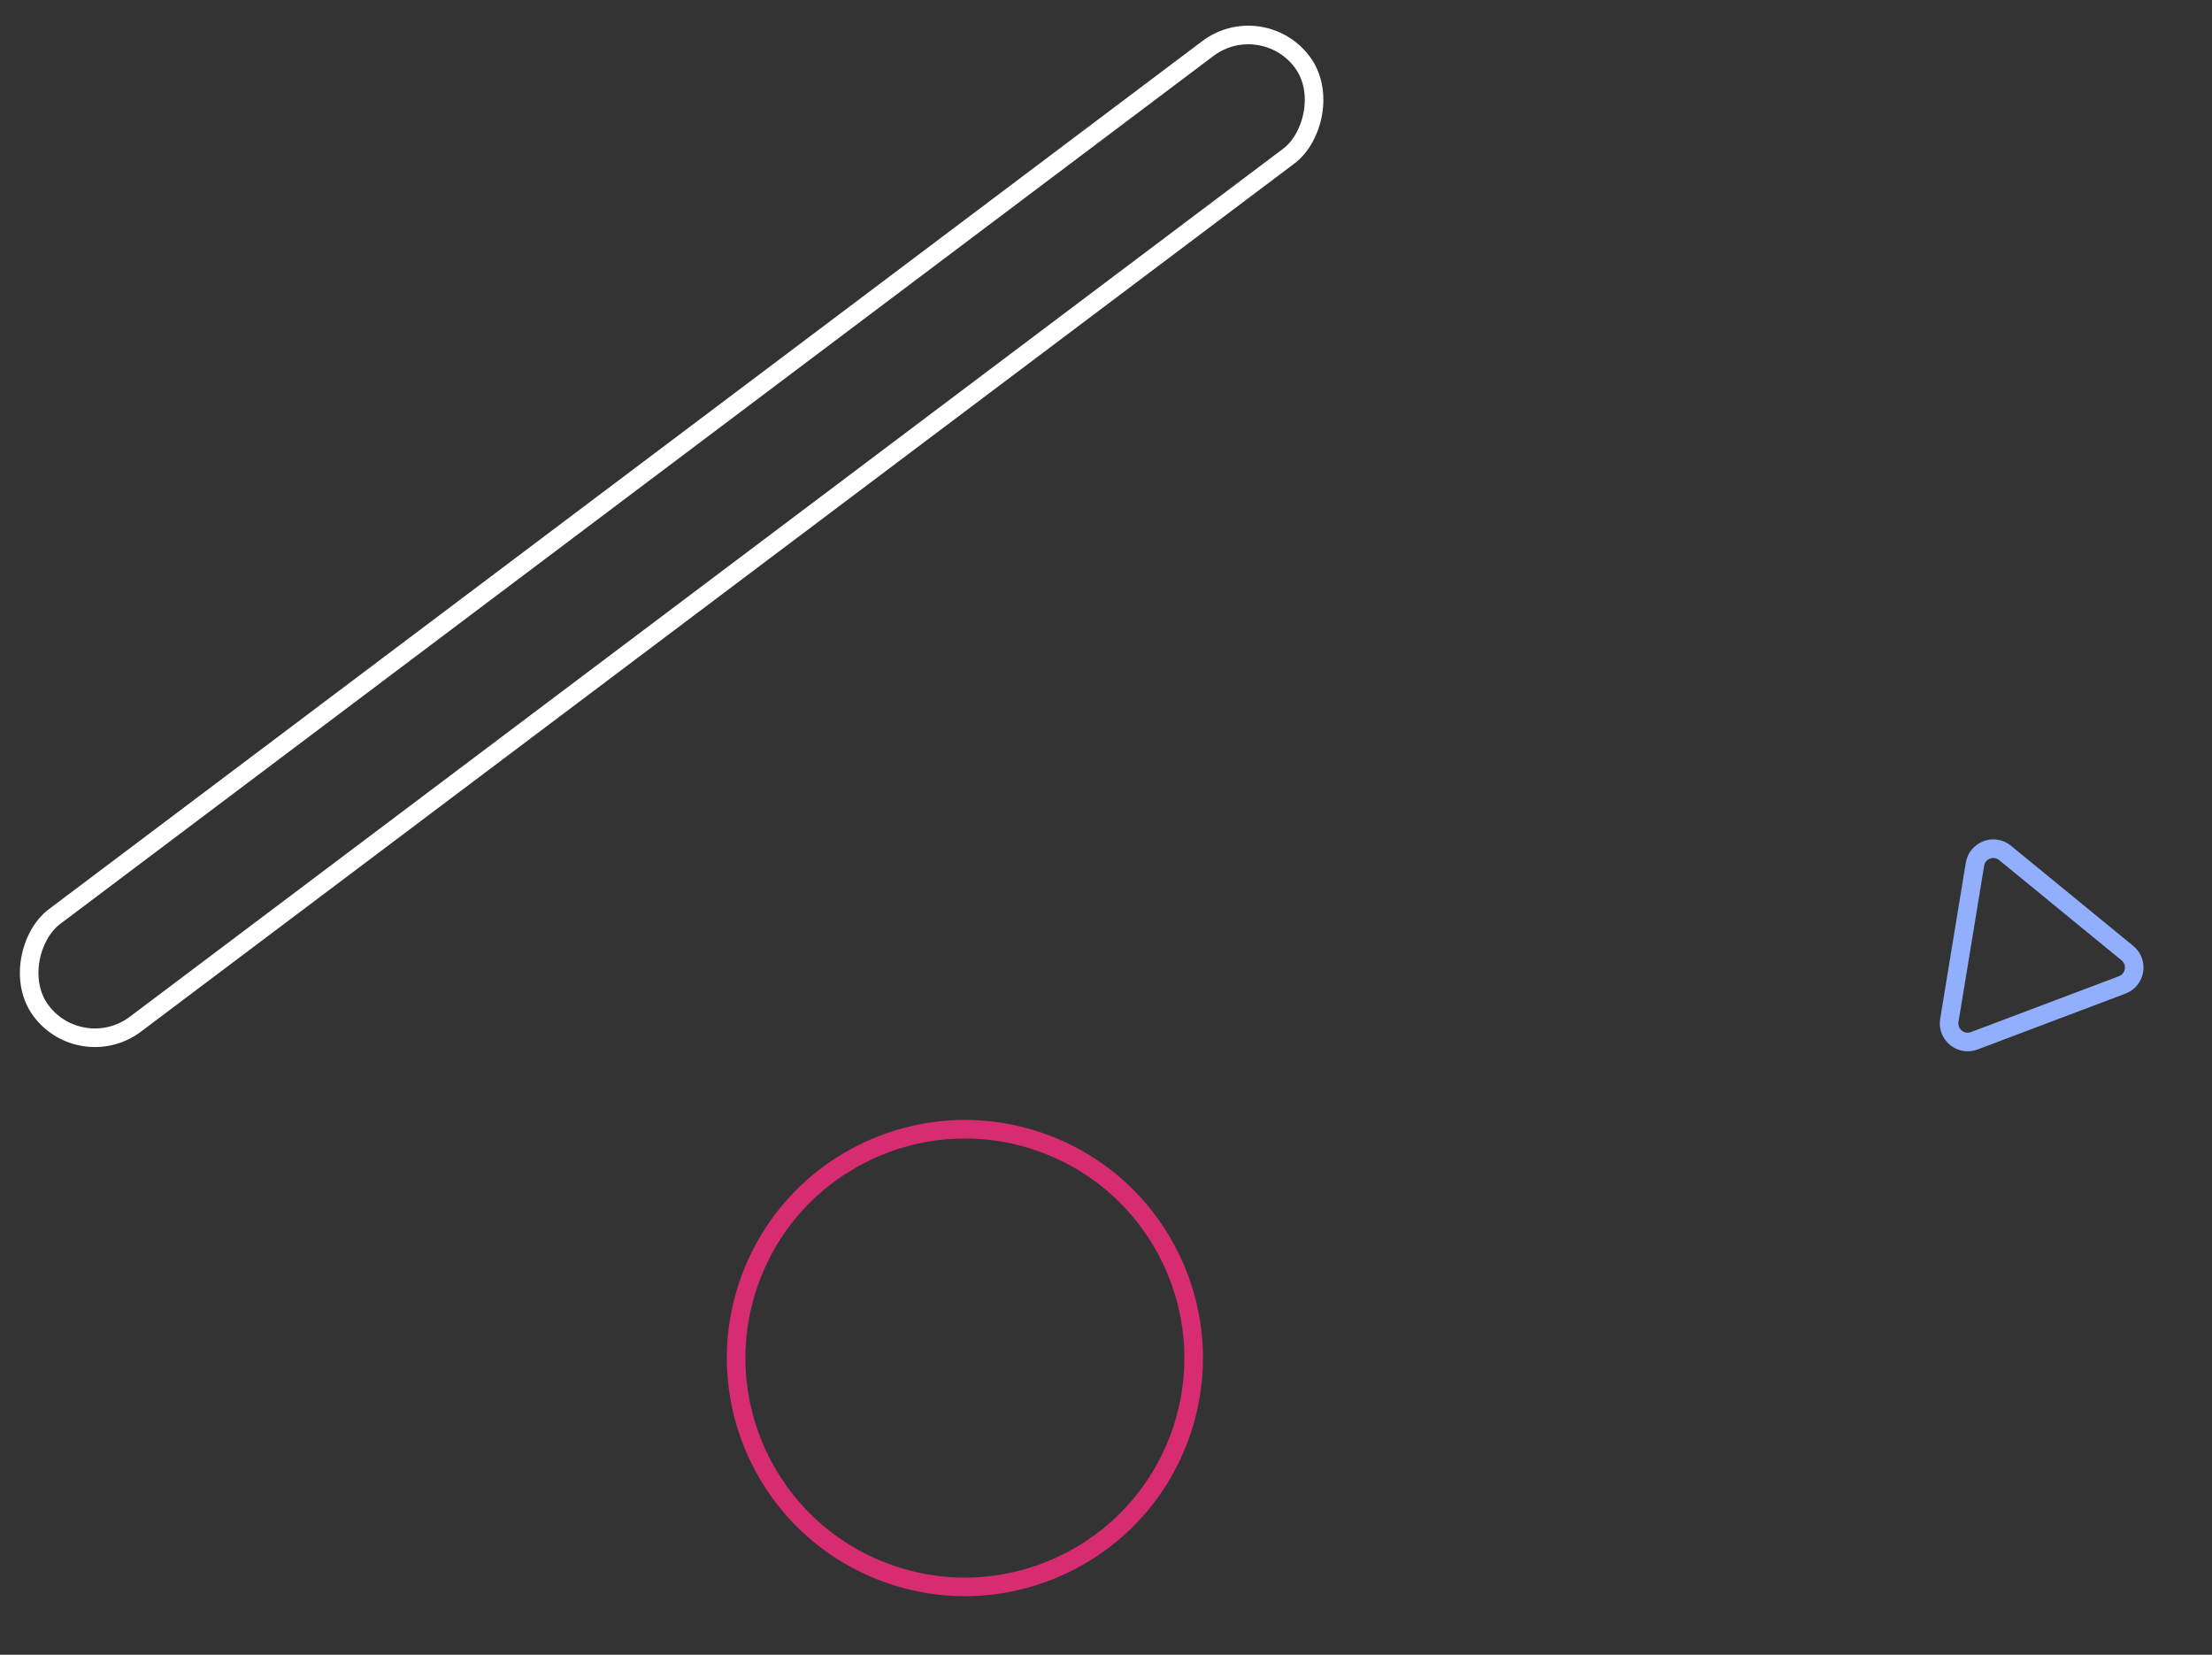 <?xml version="1.0" encoding="UTF-8"?> <svg xmlns="http://www.w3.org/2000/svg" width="119" height="89" viewBox="0 0 119 89" fill="none"><rect x="0" y="0" width="119" height="89" fill="#333333" stroke="none"/> <circle cx="51.909" cy="73.041" r="12.304" transform="rotate(110.063 51.909 73.041)" stroke="#D72B72"></circle> <path d="M104.87 54.879C104.746 55.639 105.49 56.249 106.21 55.977L114.169 52.972C114.889 52.701 115.045 51.751 114.449 51.263L107.868 45.873C107.273 45.385 106.372 45.725 106.248 46.485L104.87 54.879Z" stroke="#91AFFD"></path> <rect x="67.874" y="0.433" width="7.241" height="84.897" rx="3.62" transform="rotate(53.041 67.874 0.433)" stroke="white"></rect> </svg> 